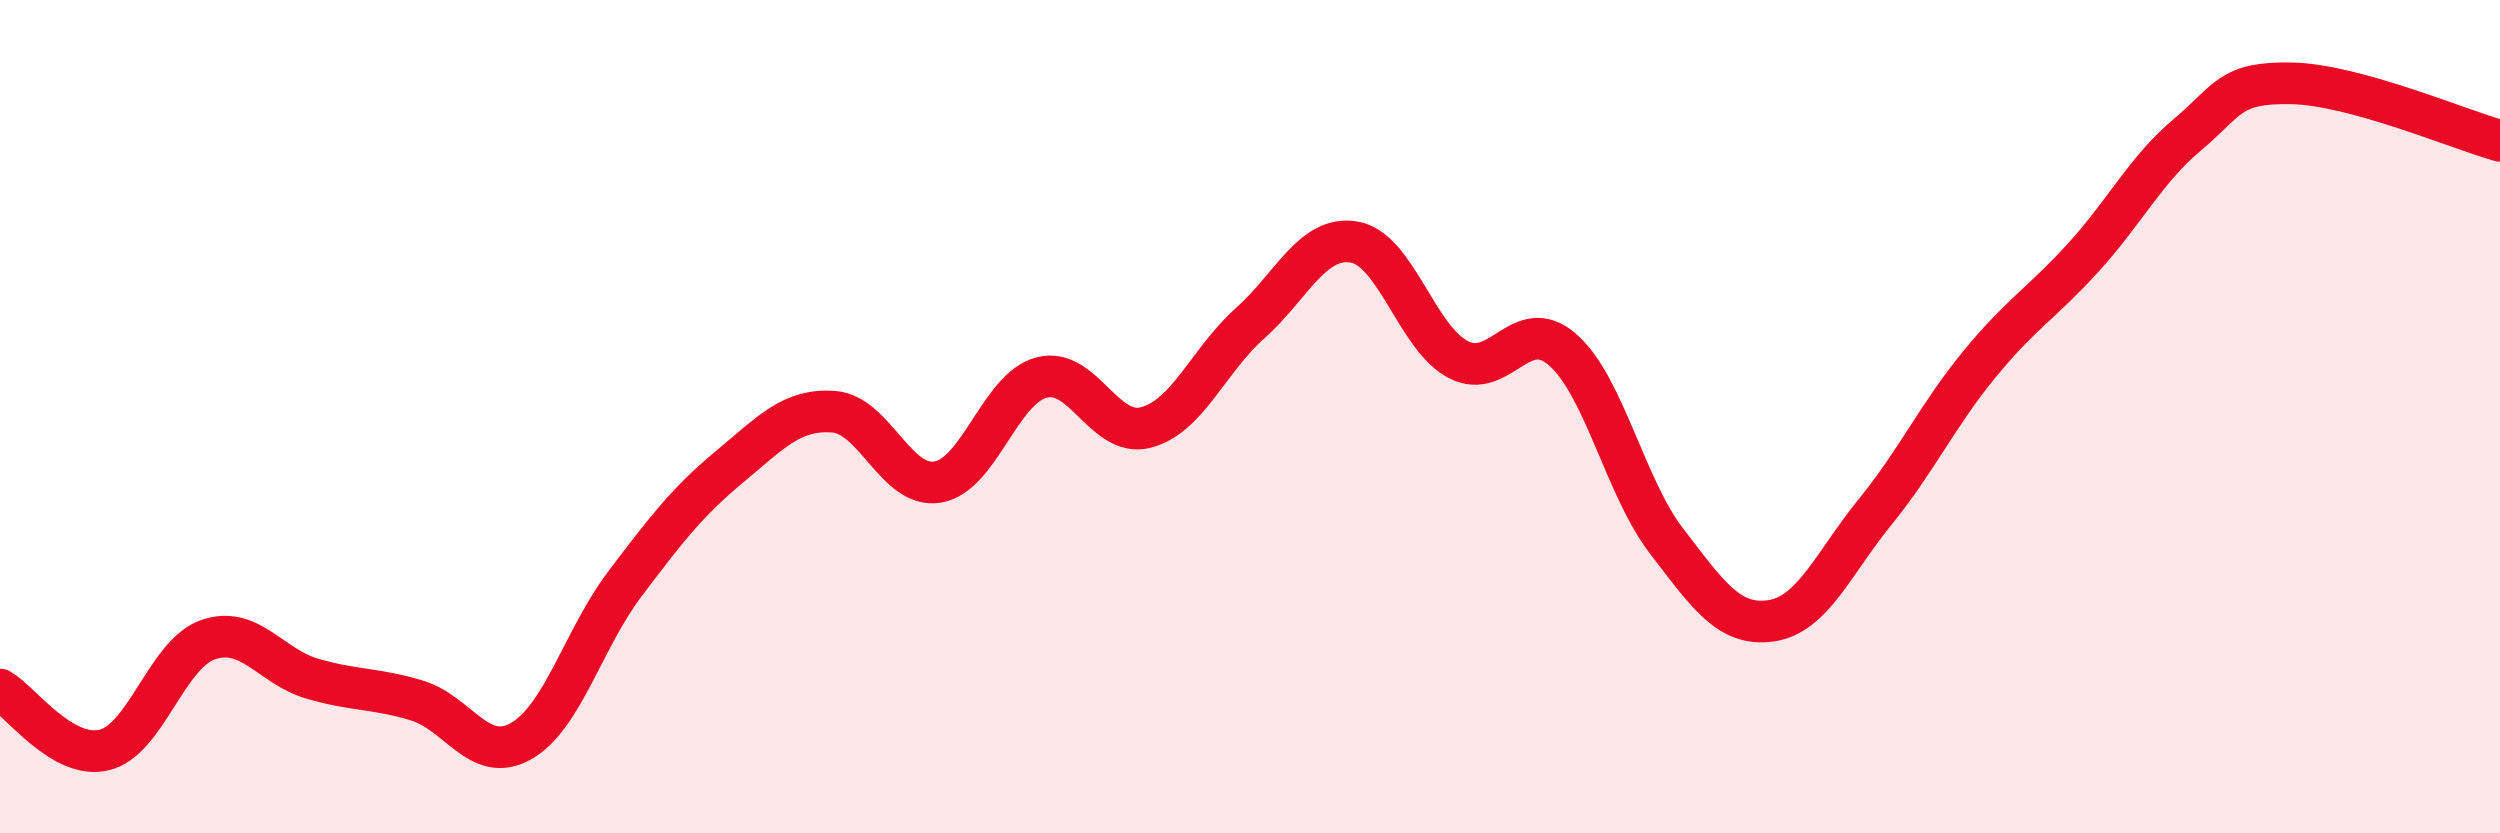 
    <svg width="60" height="20" viewBox="0 0 60 20" xmlns="http://www.w3.org/2000/svg">
      <path
        d="M 0,16.55 C 0.5,16.84 1.5,18.24 2.5,18 C 3.5,17.76 4,15.69 5,15.35 C 6,15.01 6.5,16 7.5,16.29 C 8.5,16.58 9,16.51 10,16.81 C 11,17.11 11.5,18.35 12.5,17.79 C 13.5,17.23 14,15.33 15,14.01 C 16,12.69 16.5,12.04 17.5,11.21 C 18.5,10.38 19,9.81 20,9.88 C 21,9.95 21.5,11.73 22.5,11.57 C 23.5,11.41 24,9.32 25,9.06 C 26,8.8 26.5,10.52 27.5,10.26 C 28.5,10 29,8.65 30,7.76 C 31,6.87 31.5,5.64 32.5,5.81 C 33.5,5.98 34,8.11 35,8.63 C 36,9.15 36.5,7.52 37.5,8.39 C 38.5,9.26 39,11.69 40,12.99 C 41,14.29 41.5,15.04 42.5,14.9 C 43.5,14.76 44,13.52 45,12.29 C 46,11.06 46.5,9.97 47.5,8.75 C 48.5,7.53 49,7.28 50,6.18 C 51,5.08 51.5,4.07 52.5,3.23 C 53.5,2.39 53.5,1.97 55,2 C 56.5,2.03 59,3.1 60,3.38L60 20L0 20Z"
        fill="#EB0A25"
        opacity="0.1"
        stroke-linecap="round"
        stroke-linejoin="round"
      />
      <path
        d="M 0,16.55 C 0.5,16.84 1.5,18.24 2.5,18 C 3.5,17.76 4,15.69 5,15.35 C 6,15.01 6.5,16 7.5,16.29 C 8.5,16.58 9,16.51 10,16.81 C 11,17.11 11.5,18.35 12.5,17.79 C 13.5,17.23 14,15.33 15,14.01 C 16,12.69 16.5,12.04 17.5,11.21 C 18.5,10.38 19,9.81 20,9.88 C 21,9.95 21.5,11.73 22.5,11.57 C 23.5,11.41 24,9.32 25,9.06 C 26,8.8 26.5,10.52 27.5,10.26 C 28.5,10 29,8.65 30,7.76 C 31,6.87 31.5,5.64 32.5,5.81 C 33.5,5.98 34,8.11 35,8.63 C 36,9.15 36.5,7.52 37.5,8.39 C 38.5,9.26 39,11.69 40,12.99 C 41,14.29 41.5,15.04 42.5,14.9 C 43.5,14.76 44,13.52 45,12.29 C 46,11.06 46.5,9.97 47.5,8.75 C 48.5,7.53 49,7.28 50,6.18 C 51,5.08 51.5,4.07 52.5,3.23 C 53.5,2.39 53.5,1.97 55,2 C 56.5,2.03 59,3.1 60,3.38"
        stroke="#EB0A25"
        stroke-width="1"
        fill="none"
        stroke-linecap="round"
        stroke-linejoin="round"
      />
    </svg>
  